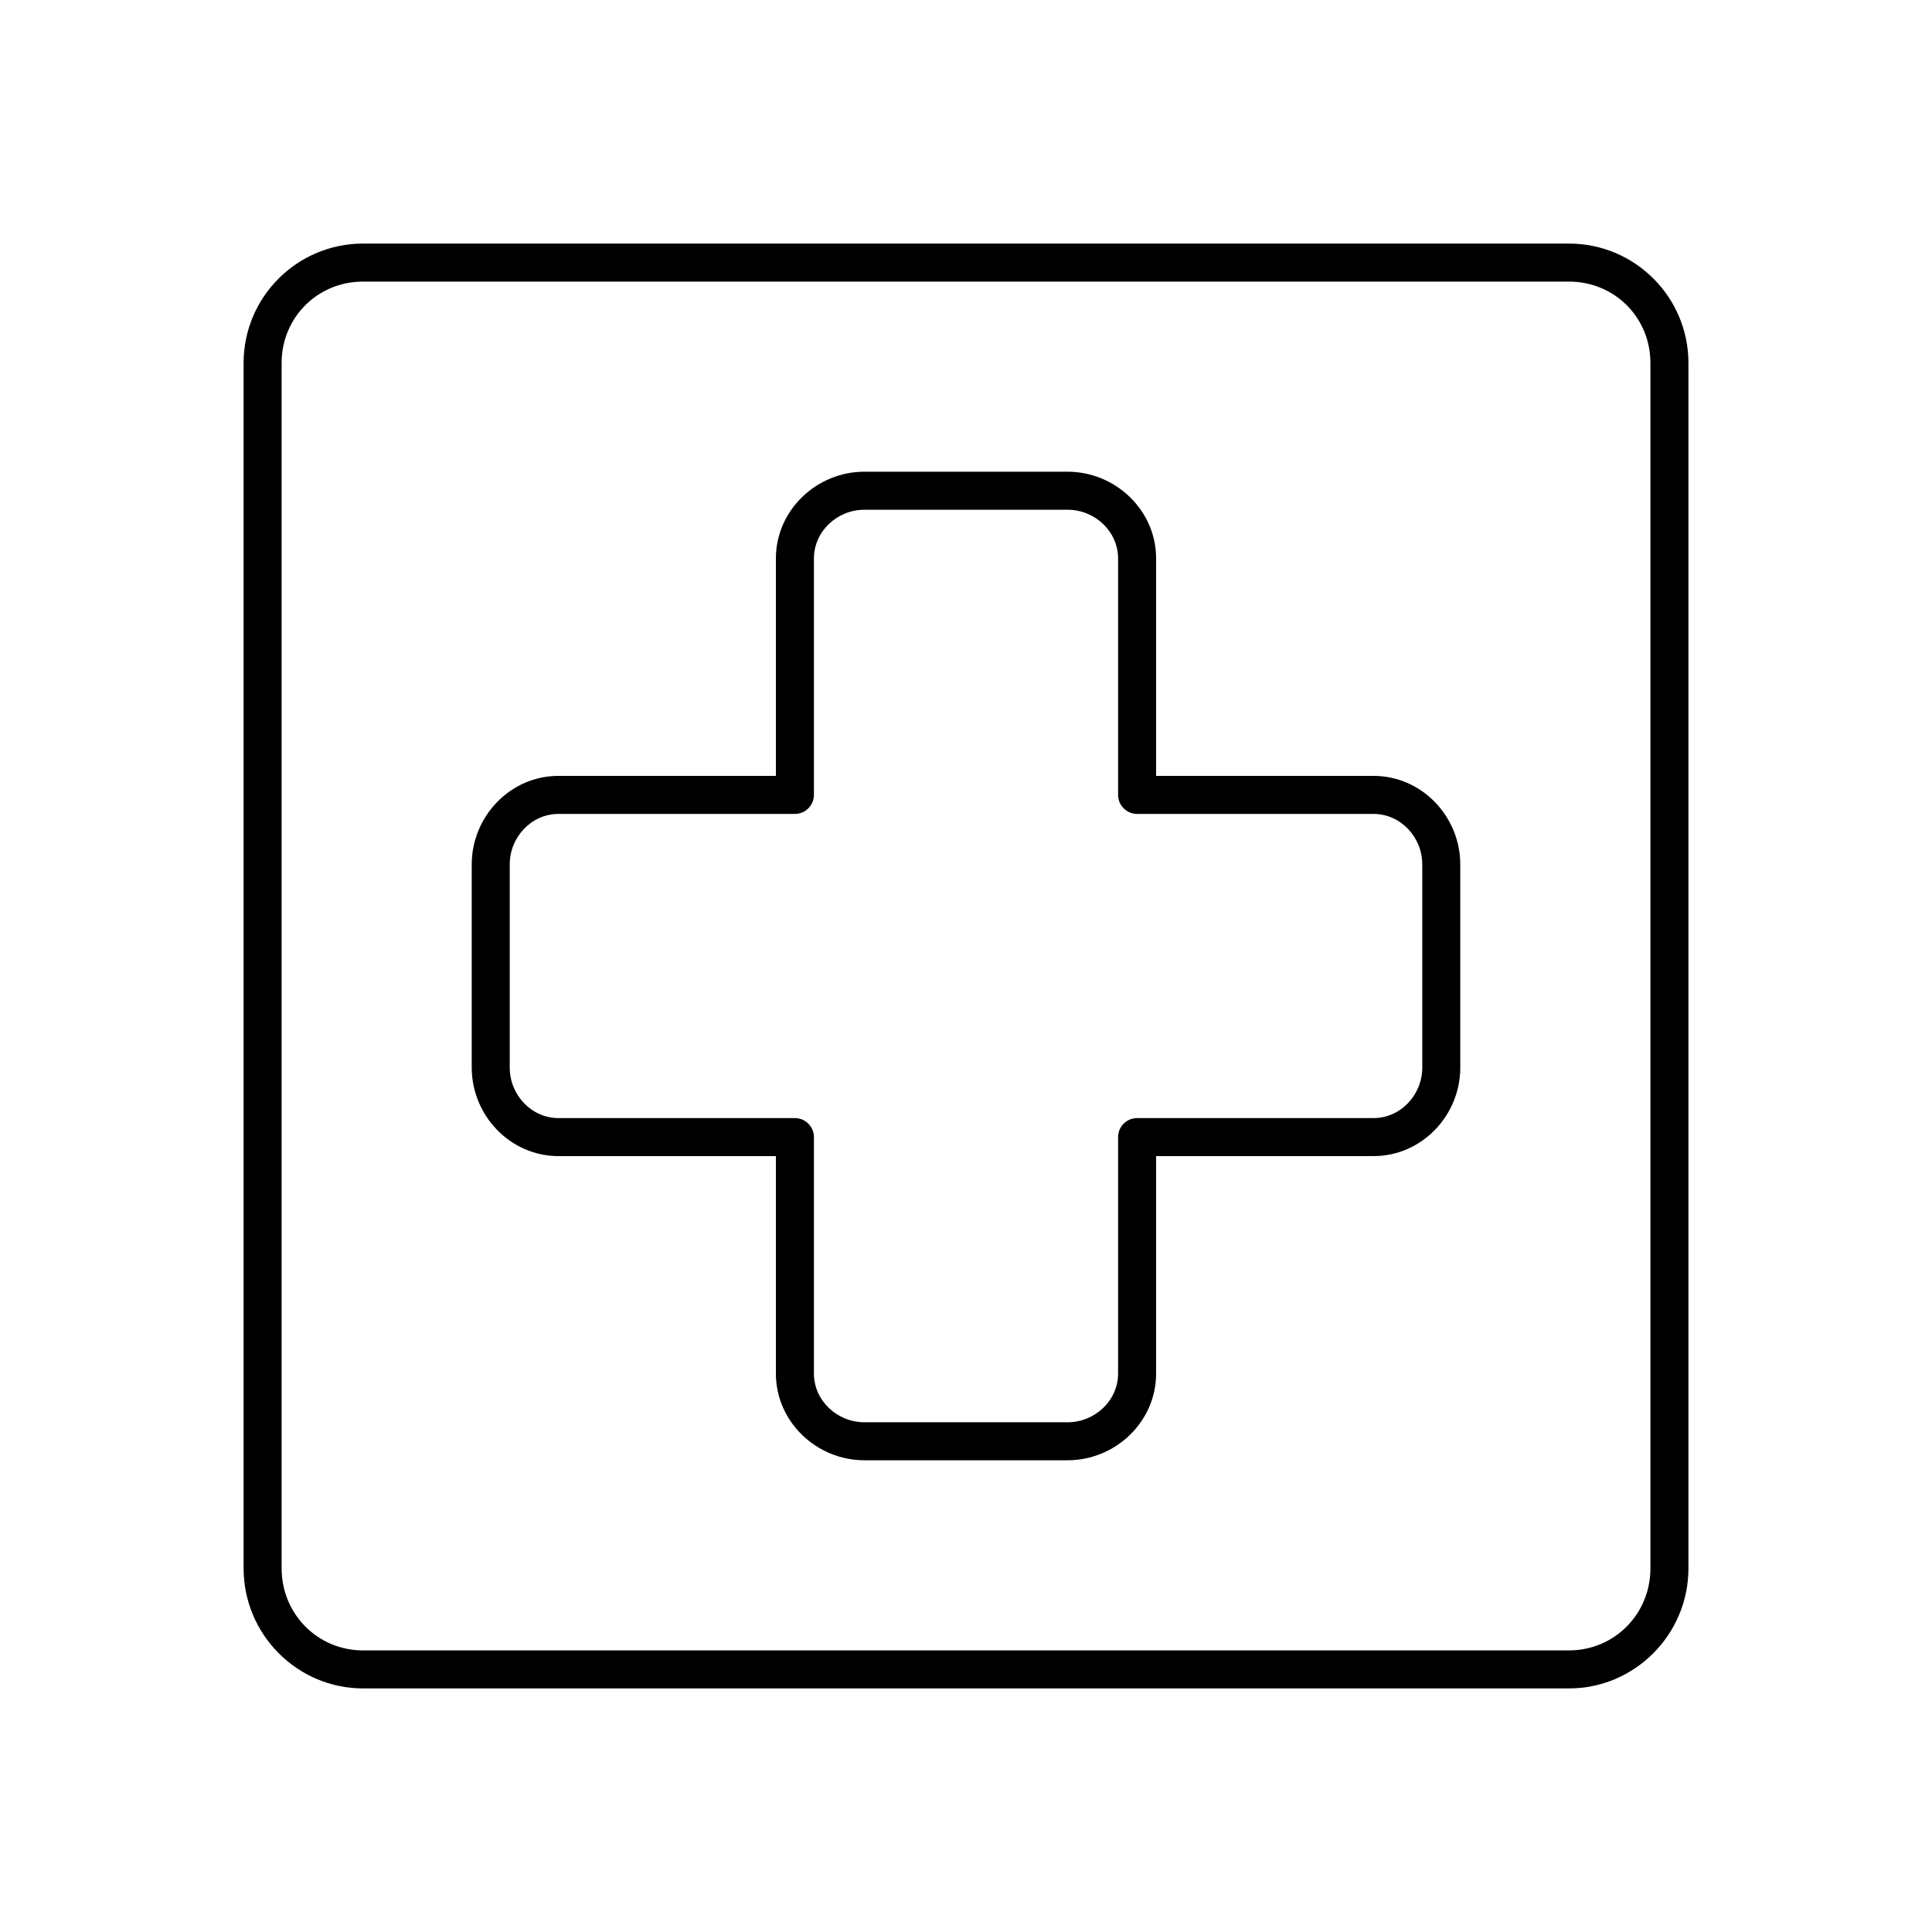 <?xml version="1.0" encoding="UTF-8"?>
<!-- Uploaded to: SVG Repo, www.svgrepo.com, Generator: SVG Repo Mixer Tools -->
<svg fill="#000000" width="800px" height="800px" version="1.1" viewBox="144 144 512 512" xmlns="http://www.w3.org/2000/svg">
 <path d="m240.2 208.55c-17.457 0-31.645 14.188-31.645 31.645v319.45c0 17.457 14.188 31.801 31.645 31.801h319.61c17.457 0 31.645-14.344 31.645-31.801v-319.45c0-17.457-14.188-31.645-31.645-31.645zm0 10.078h319.61c12.051 0 21.57 9.52 21.57 21.566v319.45c0 12.047-9.52 21.727-21.57 21.727h-319.61c-12.047 0-21.566-9.68-21.566-21.727v-319.45c0-12.047 9.52-21.566 21.566-21.566zm132.88 50.379c-12.66 0-23.461 10.172-23.461 22.988v57.621h-57.621c-12.816 0-22.988 10.801-22.988 23.461v53.844c0 12.656 10.172 23.457 22.988 23.457h57.621v57.625c0 12.816 10.801 22.984 23.461 22.984h53.844c12.656 0 23.457-10.168 23.457-22.984v-57.625h57.625c12.816 0 22.984-10.801 22.984-23.457v-53.844c0-12.66-10.168-23.461-22.984-23.461h-57.625v-57.621c0-12.816-10.801-22.988-23.457-22.988zm0 10.078h53.844c7.277 0 13.383 5.789 13.383 12.91v62.66c0 2.781 2.254 5.039 5.035 5.039h62.664c7.117 0 12.91 6.102 12.91 13.383v53.844c0 7.277-5.793 13.383-12.91 13.383h-62.664c-2.781 0-5.035 2.254-5.035 5.035v62.664c0 7.117-6.106 12.91-13.383 12.91h-53.844c-7.281 0-13.383-5.793-13.383-12.91v-62.664c0-2.781-2.258-5.035-5.039-5.035h-62.66c-7.121 0-12.91-6.106-12.91-13.383v-53.844c0-7.281 5.789-13.383 12.91-13.383h62.66c2.781 0 5.039-2.258 5.039-5.039v-62.66c0-7.121 6.102-12.91 13.383-12.91z"/>
</svg>